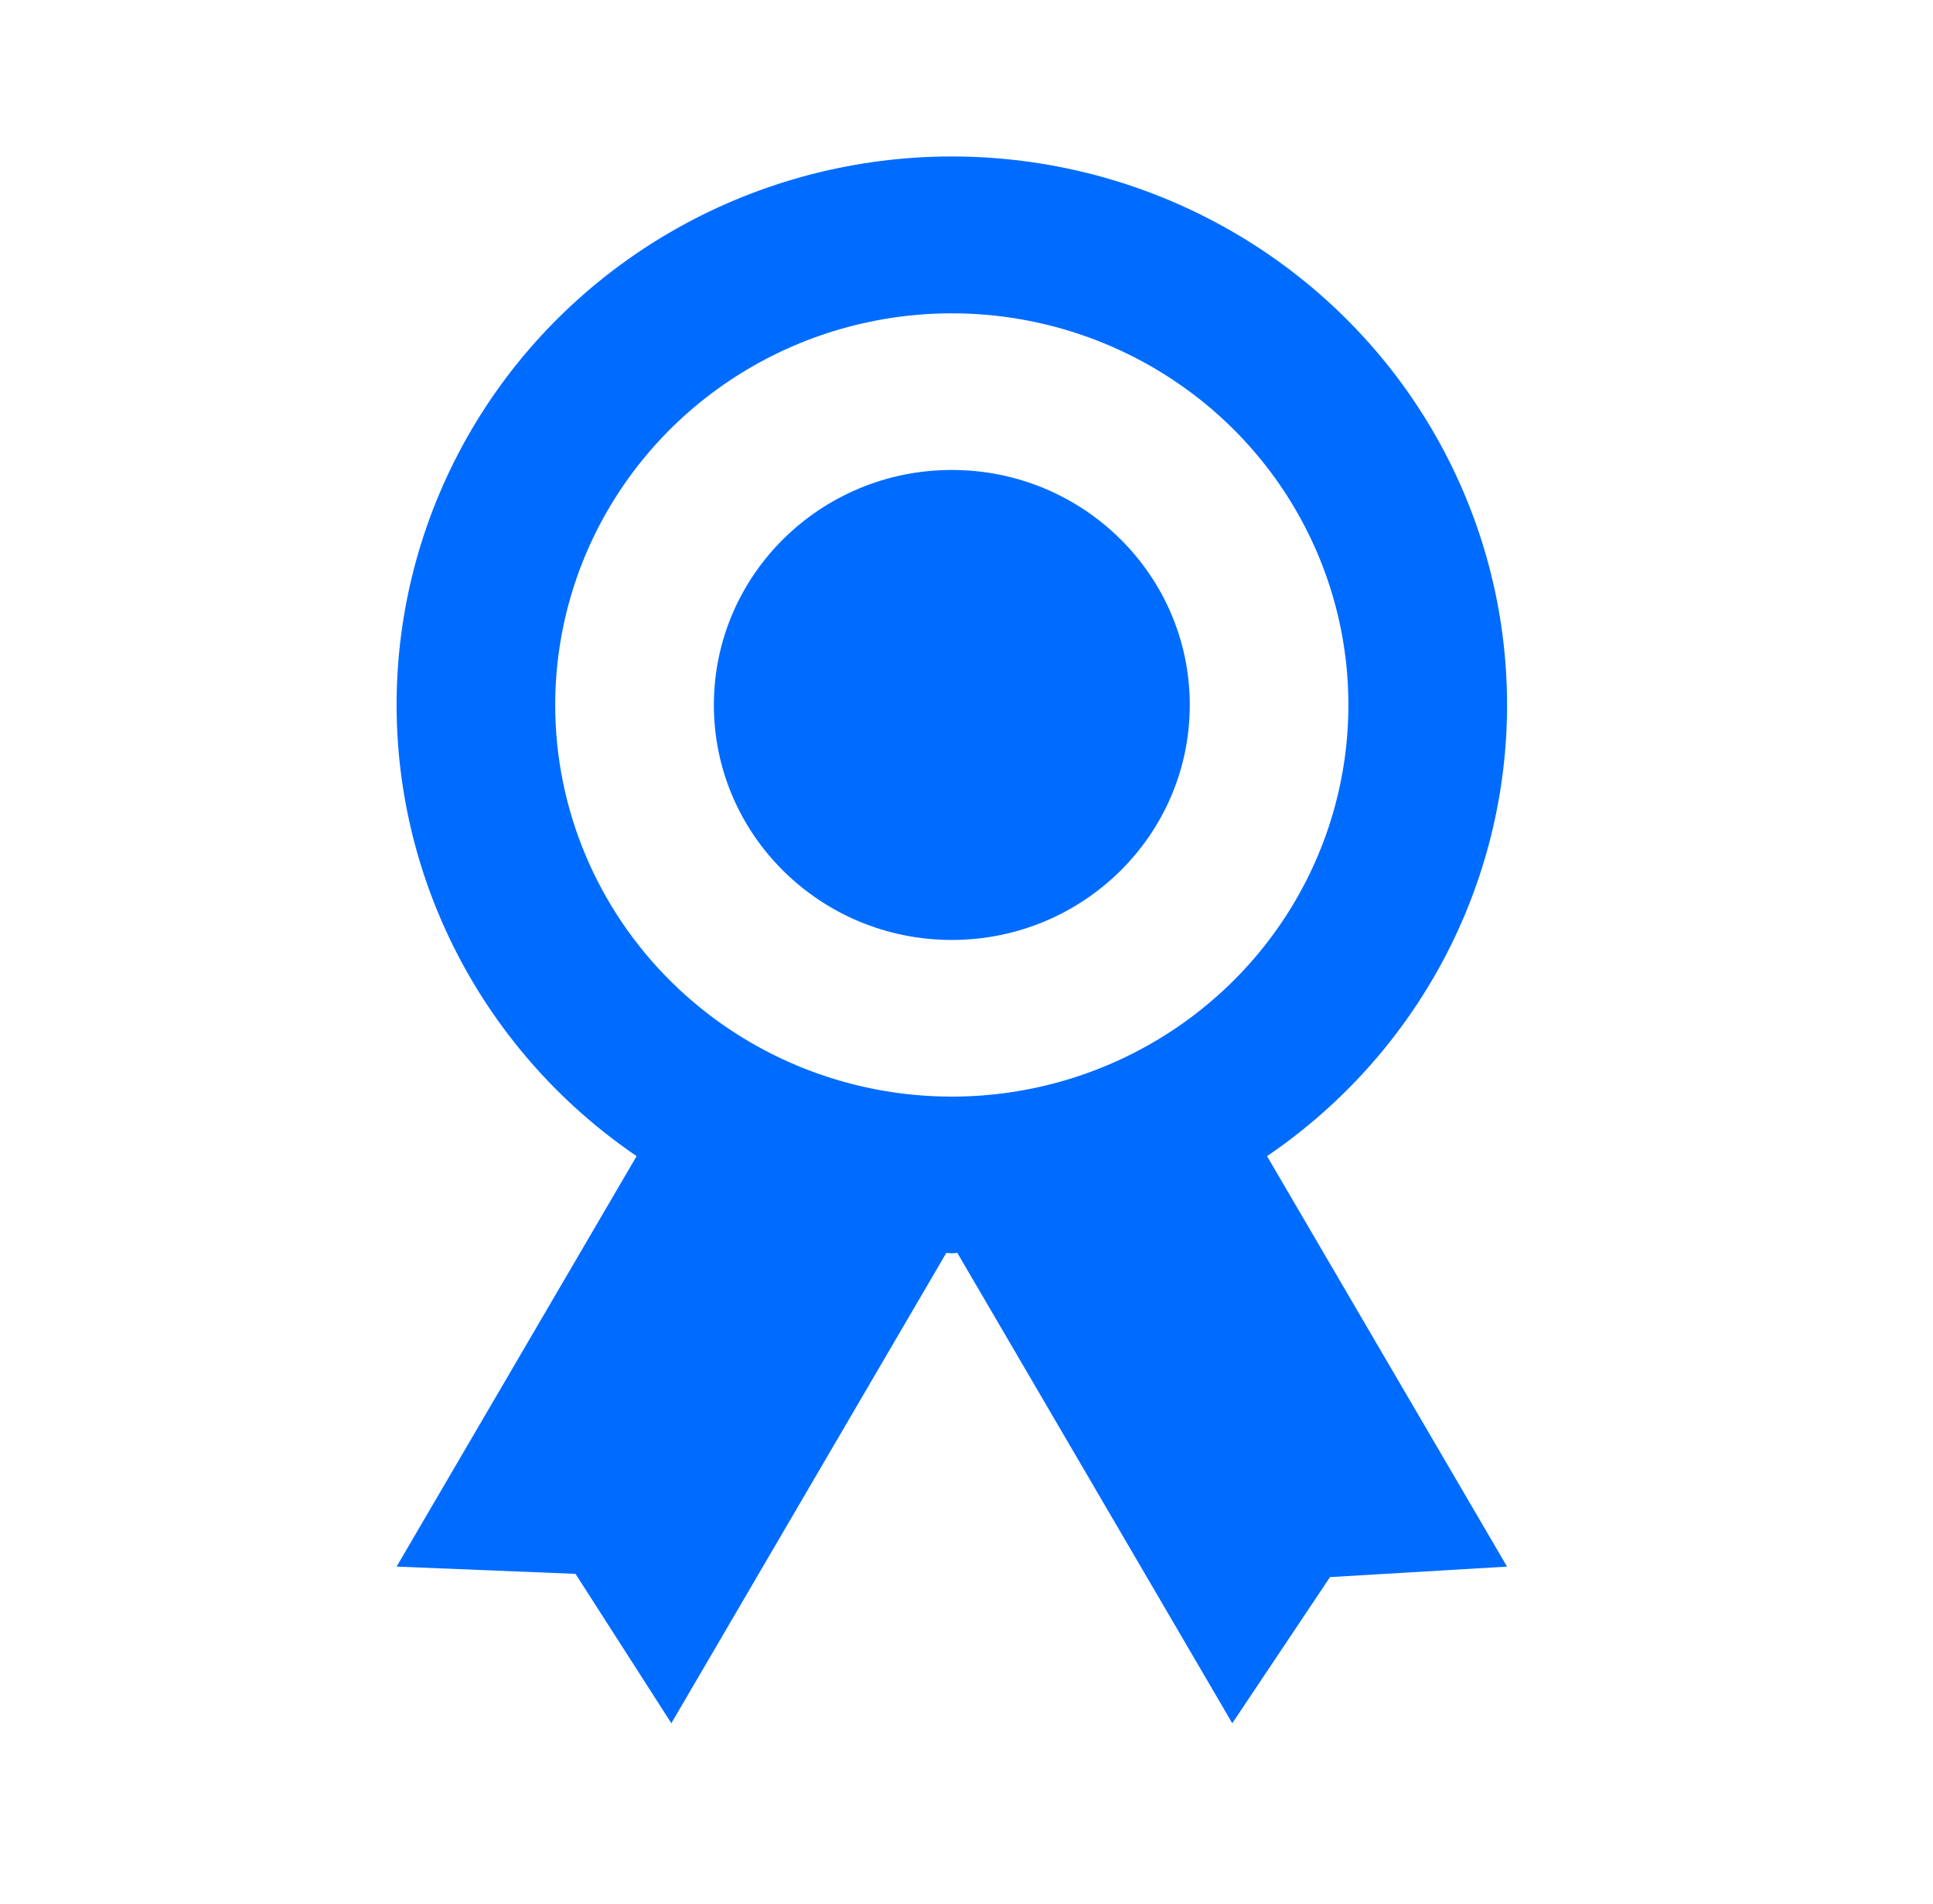 <svg width="65" height="64" viewBox="0 0 65 64" fill="none" xmlns="http://www.w3.org/2000/svg">
<path d="M50.677 23.701C50.678 20.527 49.849 17.407 48.271 14.643C46.693 11.878 44.418 9.563 41.668 7.92C38.917 6.278 35.784 5.365 32.572 5.269C29.359 5.173 26.175 5.897 23.329 7.372C20.483 8.847 18.071 11.022 16.326 13.687C14.582 16.353 13.563 19.418 13.37 22.585C13.176 25.753 13.815 28.916 15.223 31.769C16.631 34.622 18.761 37.068 21.407 38.869L13.336 52.669L19.353 52.913L22.575 57.935L31.82 42.124C31.884 42.124 31.942 42.135 32.006 42.135C32.07 42.135 32.129 42.127 32.193 42.124L41.437 57.935L44.723 53.022L50.677 52.669L42.606 38.869C45.096 37.177 47.132 34.911 48.538 32.269C49.944 29.626 50.678 26.686 50.677 23.701ZM18.67 23.701C18.67 21.097 19.453 18.551 20.918 16.386C22.383 14.22 24.466 12.533 26.903 11.536C29.34 10.54 32.021 10.279 34.608 10.787C37.195 11.295 39.571 12.549 41.436 14.39C43.301 16.232 44.571 18.578 45.086 21.132C45.6 23.686 45.336 26.334 44.327 28.74C43.318 31.146 41.608 33.202 39.415 34.649C37.222 36.096 34.644 36.868 32.006 36.868C28.469 36.868 25.077 35.481 22.576 33.011C20.075 30.542 18.67 27.193 18.67 23.701Z" fill="#006CFF"/>
<path d="M32.006 31.601C36.425 31.601 40.008 28.064 40.008 23.701C40.008 19.338 36.425 15.8 32.006 15.8C27.587 15.8 24.005 19.338 24.005 23.701C24.005 28.064 27.587 31.601 32.006 31.601Z" fill="#006CFF"/>
</svg>
